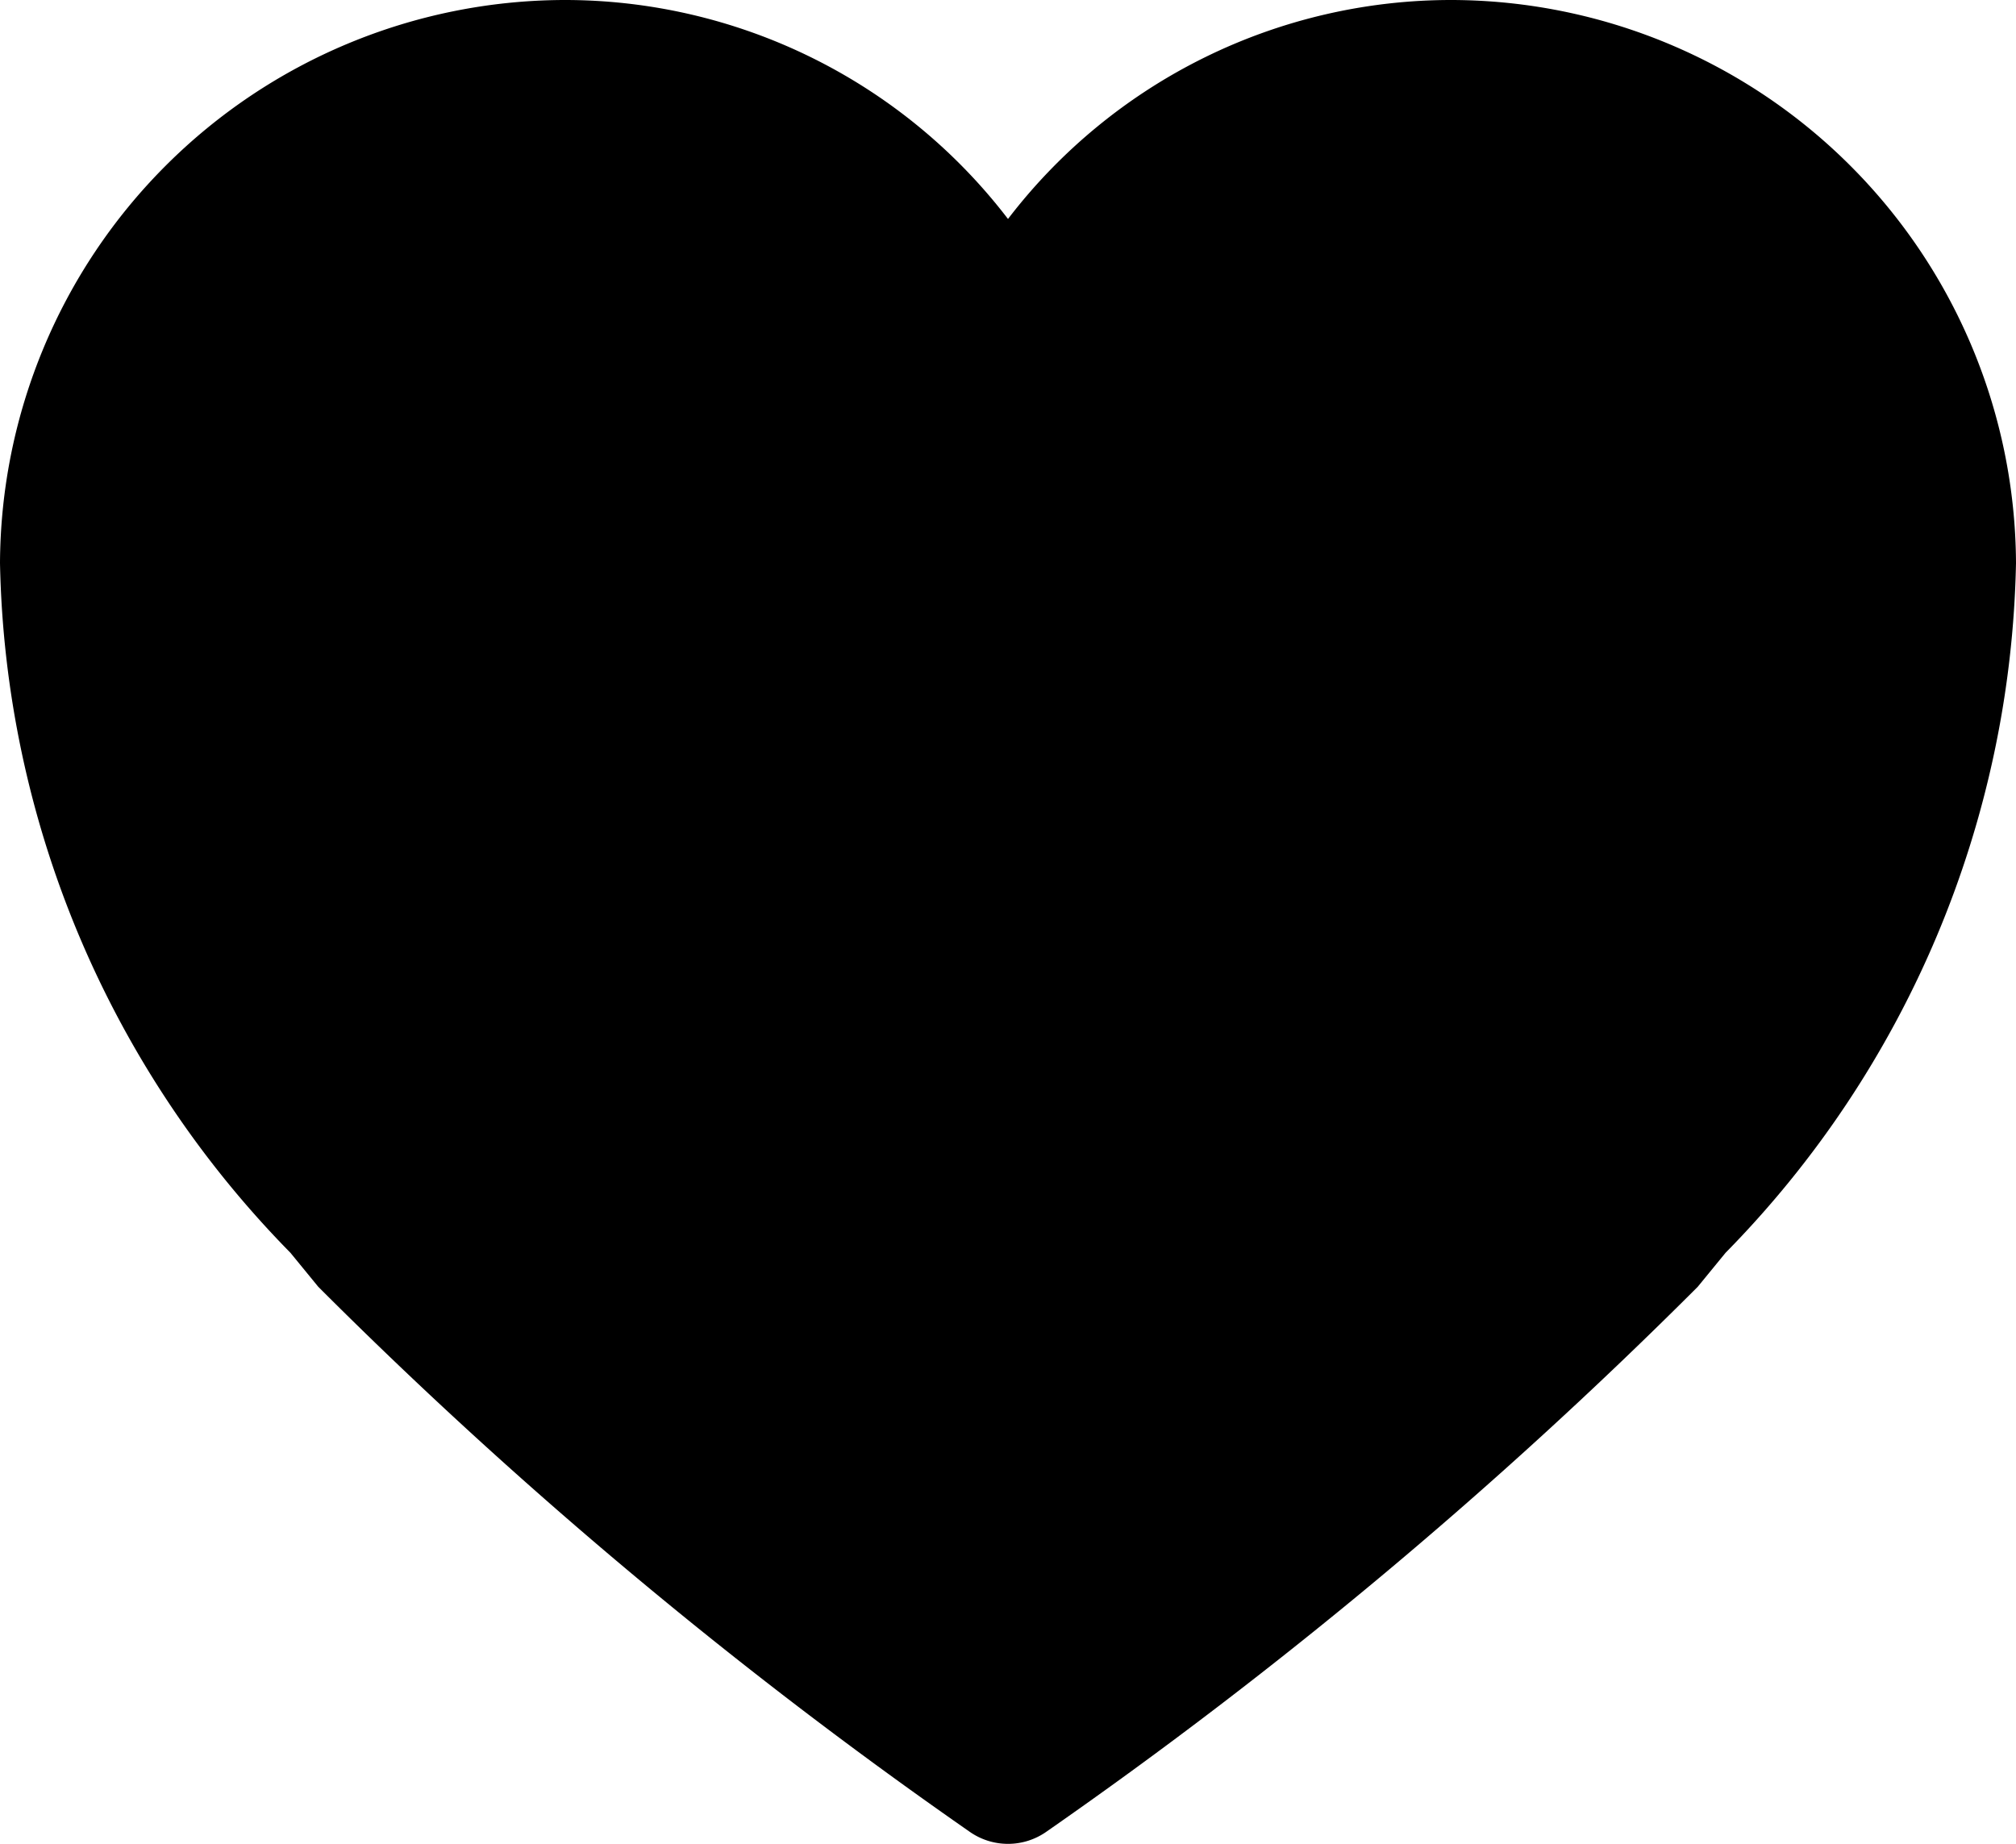 <svg xmlns="http://www.w3.org/2000/svg" width="16" height="14.636"><path d="M11.527 0A4.43 4.43 0 0 0 8 1.738 4.43 4.43 0 0 0 4.473 0 4.49 4.49 0 0 0 0 4.47a8.03 8.03 0 0 0 2.305 5.474l.221.27a38 38 0 0 0 5.166 4.323.53.53 0 0 0 .616 0 38 38 0 0 0 5.166-4.323l.221-.27A8.03 8.03 0 0 0 16 4.47 4.49 4.49 0 0 0 11.526 0Z"/></svg>